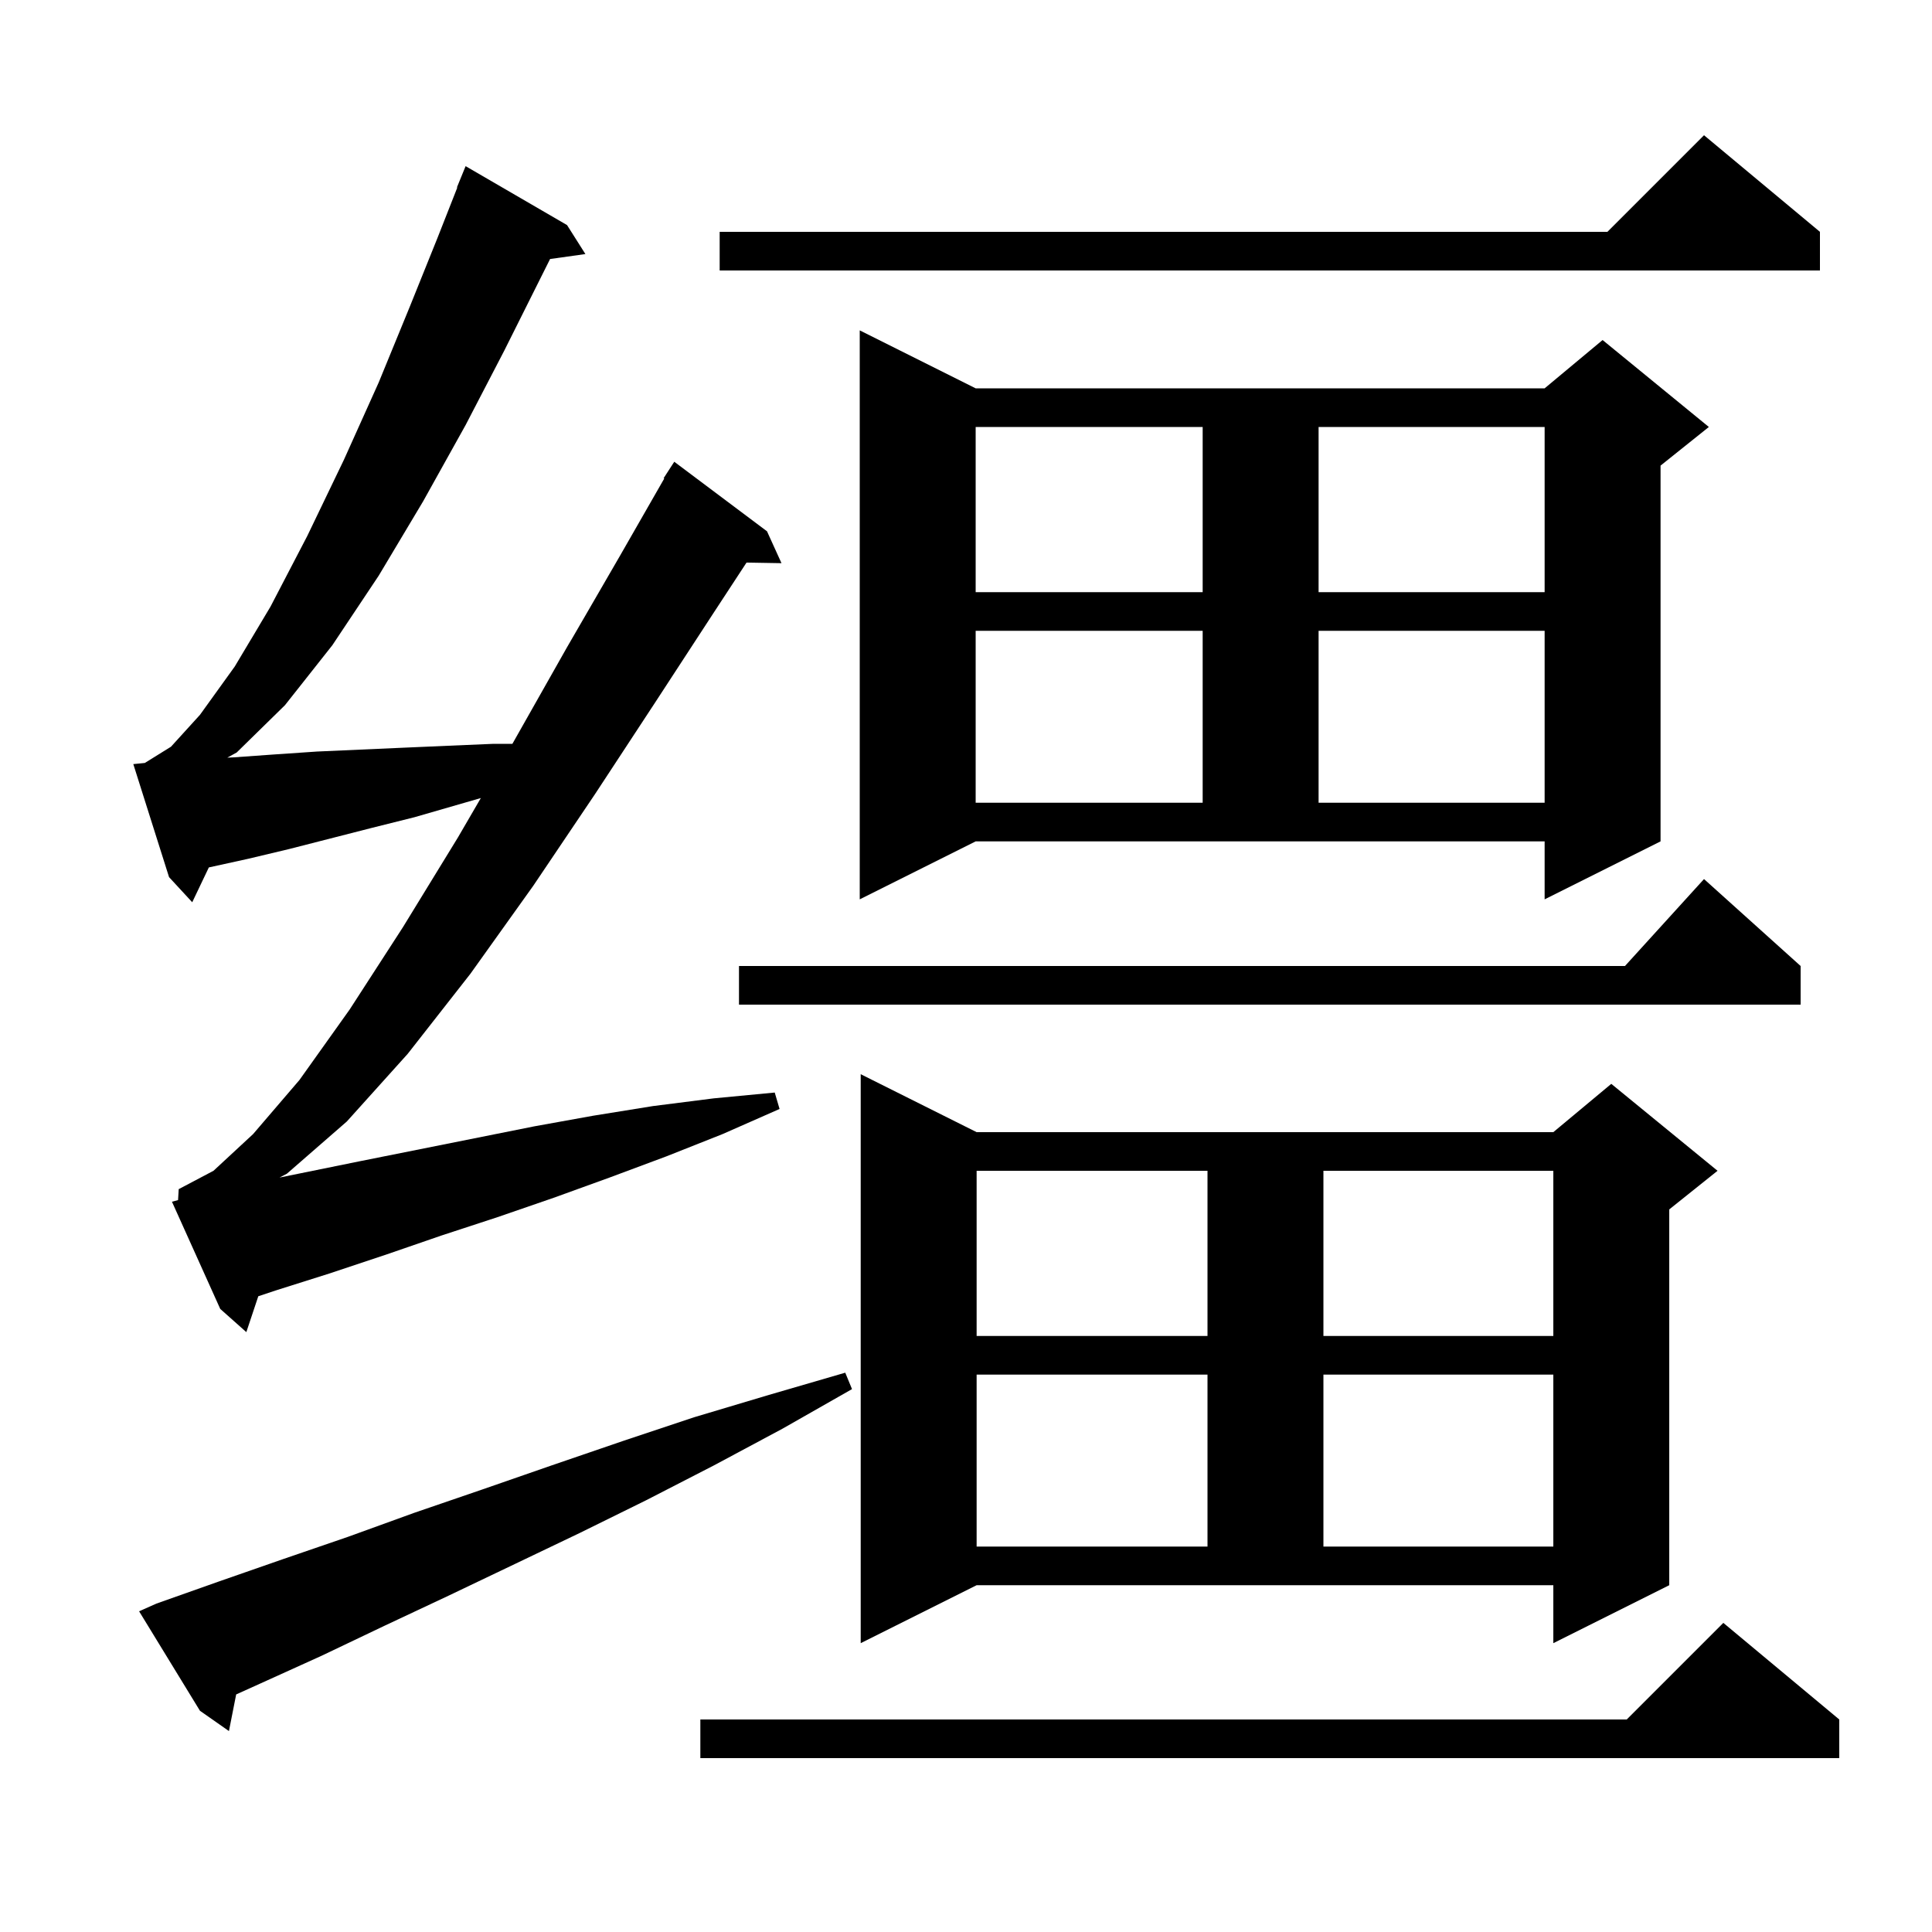 <svg xmlns="http://www.w3.org/2000/svg" xmlns:xlink="http://www.w3.org/1999/xlink" version="1.1" baseProfile="full" viewBox="0 0 200 200" width="200" height="200">
<g fill="black">
<path d="M 190.4 178.0 L 190.4 182.0 L 72.5 182.0 L 72.5 178.0 L 168.4 178.0 L 178.4 168.0 Z M 16.2 166.0 L 22.7 163.7 L 29.3 161.4 L 36.0 159.1 L 42.9 156.6 L 49.9 154.2 L 57.1 151.7 L 64.4 149.2 L 71.9 146.7 L 79.6 144.4 L 87.5 142.1 L 88.2 143.8 L 81.0 147.9 L 73.9 151.7 L 66.9 155.3 L 60.0 158.7 L 53.1 162.0 L 46.4 165.2 L 39.8 168.3 L 33.3 171.4 L 26.9 174.3 L 24.448 175.407 L 23.7 179.2 L 20.7 177.1 L 14.4 166.8 Z M 89.1 170.1 L 89.1 111.2 L 101.1 117.2 L 160.8 117.2 L 166.8 112.2 L 177.8 121.2 L 172.8 125.2 L 172.8 164.1 L 160.8 170.1 L 160.8 164.1 L 101.1 164.1 Z M 101.1 142.3 L 101.1 160.1 L 125.0 160.1 L 125.0 142.3 Z M 137.0 142.3 L 137.0 160.1 L 160.8 160.1 L 160.8 142.3 Z M 101.1 121.2 L 101.1 138.3 L 125.0 138.3 L 125.0 121.2 Z M 137.0 121.2 L 137.0 138.3 L 160.8 138.3 L 160.8 121.2 Z M 18.433 124.233 L 18.5 123.1 L 22.1 121.2 L 26.2 117.4 L 31.0 111.8 L 36.2 104.5 L 41.7 96.0 L 47.4 86.7 L 49.777 82.613 L 42.9 84.6 L 38.5 85.7 L 29.9 87.9 L 25.7 88.9 L 21.619 89.796 L 19.9 93.4 L 17.5 90.8 L 13.8 79.1 L 14.992 78.981 L 17.7 77.3 L 20.7 74.0 L 24.3 69.0 L 28.0 62.8 L 31.8 55.5 L 35.6 47.6 L 39.2 39.6 L 42.4 31.8 L 45.3 24.6 L 47.34 19.414 L 47.3 19.4 L 48.2 17.2 L 58.7 23.3 L 60.6 26.3 L 56.943 26.813 L 52.2 36.3 L 48.2 44.0 L 43.8 51.9 L 39.2 59.6 L 34.4 66.8 L 29.5 73.0 L 24.5 77.9 L 23.531 78.432 L 24.2 78.4 L 28.4 78.1 L 32.8 77.8 L 41.8 77.4 L 46.4 77.2 L 51.1 77.0 L 53.042 77.0 L 53.1 76.9 L 58.7 67.0 L 64.2 57.5 L 68.765 49.533 L 68.7 49.5 L 69.8 47.8 L 79.4 55.0 L 80.9 58.3 L 77.28 58.238 L 73.9 63.4 L 67.9 72.6 L 61.6 82.2 L 55.2 91.7 L 48.7 100.8 L 42.2 109.1 L 35.9 116.1 L 29.7 121.5 L 28.937 121.901 L 37.3 120.2 L 55.3 116.6 L 61.4 115.5 L 67.6 114.5 L 73.9 113.7 L 80.2 113.1 L 80.7 114.8 L 74.8 117.4 L 69.0 119.7 L 63.1 121.9 L 57.3 124.0 L 51.5 126.0 L 45.7 127.9 L 39.9 129.9 L 34.2 131.8 L 28.5 133.6 L 26.738 134.188 L 25.5 137.9 L 22.8 135.5 L 17.8 124.4 Z M 186.4 100.0 L 186.4 104.0 L 76.5 104.0 L 76.5 100.0 L 168.218 100.0 L 176.4 91.0 Z M 89.0 93.1 L 89.0 34.2 L 101.0 40.2 L 159.9 40.2 L 165.9 35.2 L 176.9 44.2 L 171.9 48.2 L 171.9 87.1 L 159.9 93.1 L 159.9 87.1 L 101.0 87.1 Z M 101.0 65.3 L 101.0 83.1 L 124.5 83.1 L 124.5 65.3 Z M 136.5 65.3 L 136.5 83.1 L 159.9 83.1 L 159.9 65.3 Z M 101.0 44.2 L 101.0 61.3 L 124.5 61.3 L 124.5 44.2 Z M 136.5 44.2 L 136.5 61.3 L 159.9 61.3 L 159.9 44.2 Z M 188.4 24.0 L 188.4 28.0 L 74.5 28.0 L 74.5 24.0 L 166.4 24.0 L 176.4 14.0 Z " />
</g>
</svg>
